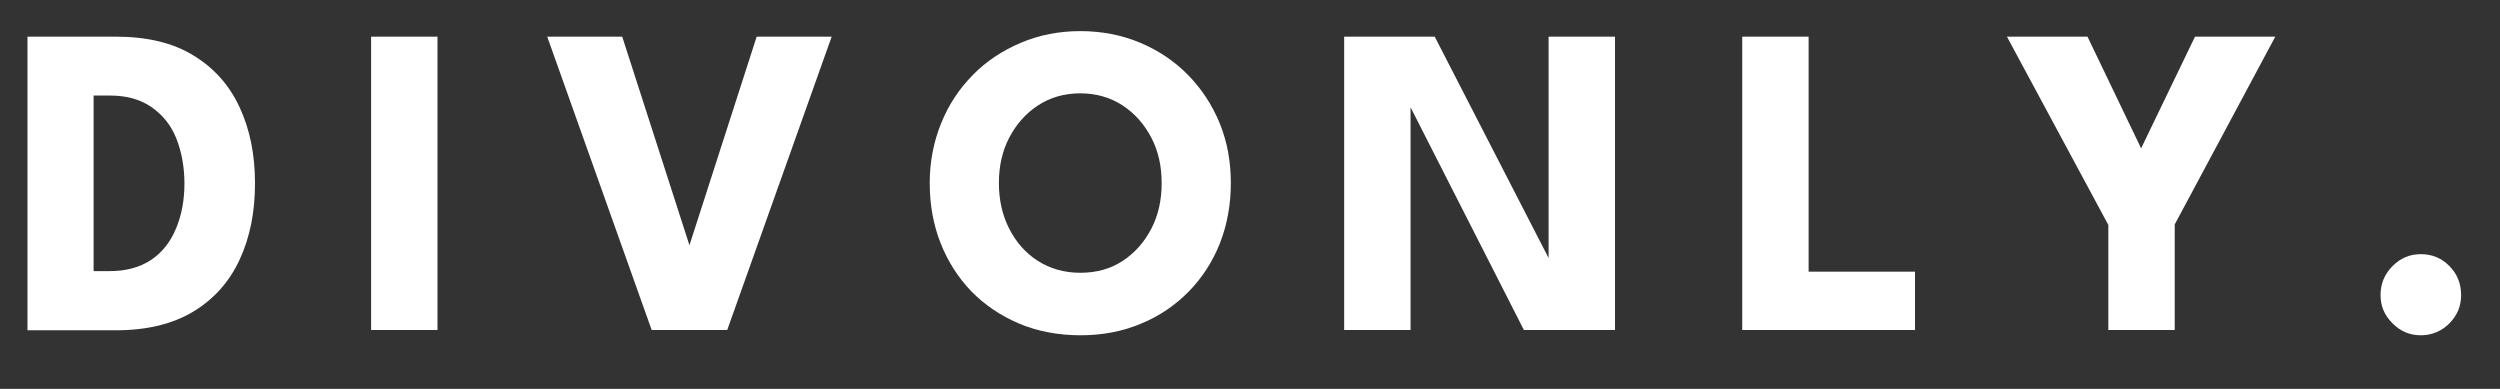 <?xml version="1.0" encoding="UTF-8"?>
<svg id="Layer_1" xmlns="http://www.w3.org/2000/svg" version="1.1" viewBox="0 0 900 140">
  <rect x="0" y="0" width="900" height="140" fill="#333333" stroke="none"/>
  <!-- Generator: Adobe Illustrator 29.0.1, SVG Export Plug-In . SVG Version: 2.1.0 Build 192)  -->
  <defs>
    <style>
      .st0 {
        fill: #fff;
      }

      .st1 {
        display: none;
      }
    </style>
  </defs>
  <g id="Layer_3" class="st1">
    <rect x="-76.9" y="-455.1" width="1067.4" height="1059.6"/>
  </g>
  <g id="Layer_2">
    <g>
      <path class="st0" d="M9.9,13.2h31.8c11.2,0,20.6,2.2,28,6.8,7.4,4.5,12.9,10.7,16.6,18.7,3.7,8,5.5,17,5.5,27.3s-1.8,19.4-5.5,27.4c-3.7,8-9.2,14.2-16.6,18.7-7.4,4.5-16.7,6.8-28,6.8H9.9V13.2h0ZM33.7,34.4v63.2h5.8c6,0,11-1.4,15-4.1s6.9-6.5,8.9-11.3,3-10.2,3-16.1-1-11.4-2.9-16.2c-1.9-4.8-4.9-8.5-8.9-11.3-4-2.8-9-4.2-15-4.2h-5.8Z"/>
      <path class="st0" d="M133.6,13.2h23.9v105.6h-23.9V13.2h0Z"/>
      <path class="st0" d="M261.6,118.8h-27L197,13.2h27l24.2,75.1,24.2-75.1h27l-37.6,105.6h0Z"/>
      <path class="st0" d="M334.7,65.9c0-7.7,1.4-14.8,4.1-21.5s6.5-12.4,11.4-17.4,10.7-8.8,17.3-11.6c6.6-2.8,13.8-4.2,21.4-4.2s15,1.4,21.6,4.2,12.3,6.6,17.2,11.6,8.7,10.8,11.4,17.4c2.7,6.6,4,13.8,4,21.5s-1.3,14.9-3.9,21.6c-2.6,6.6-6.4,12.5-11.2,17.4s-10.6,8.9-17.2,11.6c-6.6,2.8-13.9,4.2-21.8,4.2s-15.5-1.4-22.1-4.2c-6.6-2.8-12.4-6.7-17.2-11.6-4.8-5-8.5-10.8-11.1-17.4s-3.9-13.8-3.9-21.6h0ZM359.6,65.9c0,6,1.2,11.5,3.7,16.4s5.9,8.8,10.3,11.6,9.5,4.3,15.3,4.3,10.9-1.4,15.3-4.3,7.8-6.8,10.3-11.6,3.7-10.3,3.7-16.4-1.2-11.5-3.7-16.3-5.9-8.7-10.3-11.6-9.5-4.4-15.3-4.4-10.9,1.5-15.3,4.4c-4.4,2.9-7.8,6.8-10.3,11.6s-3.7,10.3-3.7,16.3h0Z"/>
      <path class="st0" d="M506,35.1l1.8.3v83.4h-23.9V13.2h32.6l42.8,83.2-1.8.3V13.2h23.9v105.6h-32.8l-42.6-83.7Z"/>
      <path class="st0" d="M627.2,13.2h23.9v84.6h38.3v21h-62.2V13.2h0Z"/>
      <path class="st0" d="M758.9,80.8l-36.4-67.6h29l19.3,40.2,19.4-40.2h28.9l-36.2,67.6v38h-23.9v-38Z"/>
      <path class="st0" d="M871.5,120.7c-4,0-7.3-1.4-10.2-4.3s-4.3-6.2-4.3-10.2,1.4-7.5,4.3-10.4,6.2-4.3,10.2-4.3,7.5,1.4,10.3,4.3c2.8,2.8,4.2,6.3,4.2,10.4s-1.4,7.3-4.2,10.2c-2.8,2.8-6.3,4.3-10.3,4.3Z"/>
    </g>
  </g>
</svg>